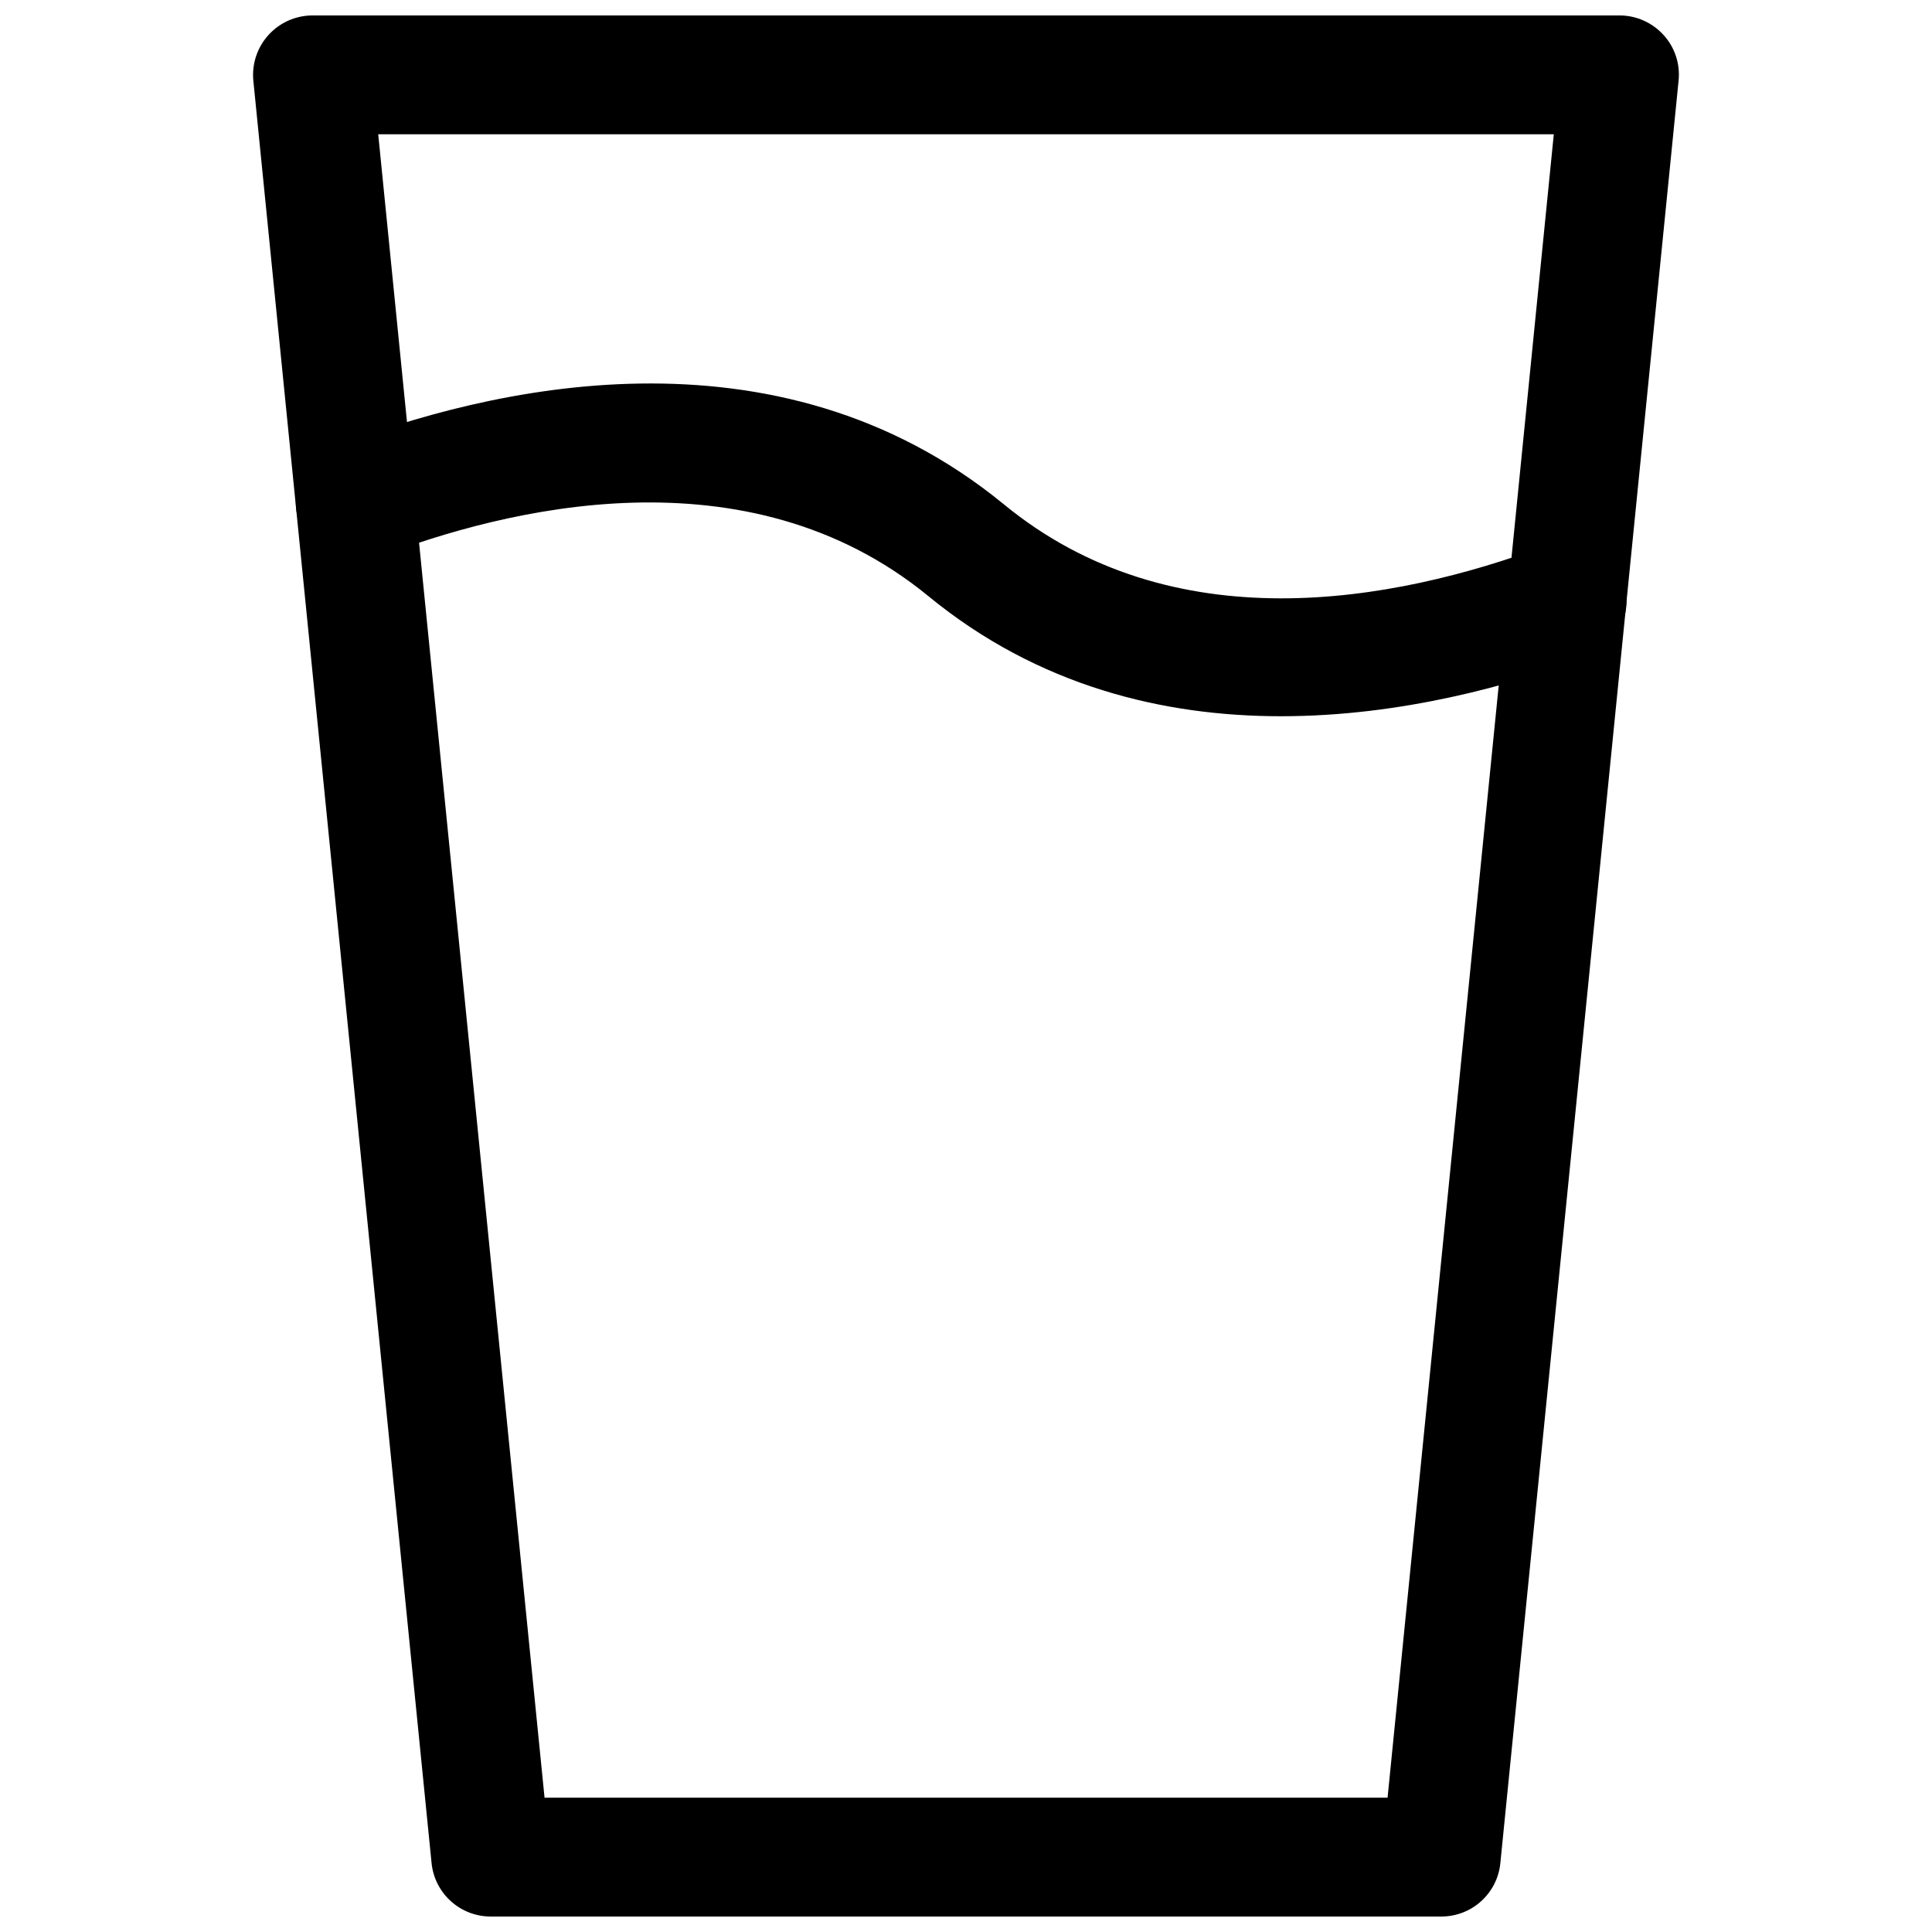 <?xml version="1.0" encoding="UTF-8"?>
<!-- Uploaded to: SVG Repo, www.svgrepo.com, Generator: SVG Repo Mixer Tools -->
<svg width="800px" height="800px" version="1.1" viewBox="144 144 512 512" xmlns="http://www.w3.org/2000/svg">
 <defs>
  <clipPath id="a">
   <path d="m211 148.09h378v503.81h-378z"/>
  </clipPath>
 </defs>
 <g clip-path="url(#a)">
  <path d="m525.95 651.9h-251.9c-8.094 0-14.863-6.109-15.68-14.168l-47.23-472.32c-0.445-4.441 1.035-8.852 3.996-12.125 2.992-3.305 7.242-5.195 11.68-5.195h346.37c4.473 0 8.691 1.891 11.684 5.195 2.992 3.273 4.441 7.715 3.969 12.121l-47.23 472.32c-0.789 8.062-7.559 14.172-15.652 14.172zm-237.64-31.488h223.41l44.051-440.83h-311.54z"/>
 </g>
 <path d="m483.5 333.81c-30.984 0-64.266-7.84-93.52-31.867-48.051-39.359-112.19-23.207-146.2-10.078-8.059 3.152-17.191-0.875-20.309-9-3.148-8.094 0.883-17.223 9.004-20.34 40.305-15.621 117.07-34.418 177.5 15.082 44.617 36.684 102.84 26.23 143.84 10.957 8.062-3.023 17.191 1.133 20.246 9.258 3.023 8.156-1.133 17.223-9.289 20.246-20.148 7.527-49.496 15.742-81.27 15.742z"/>
</svg>